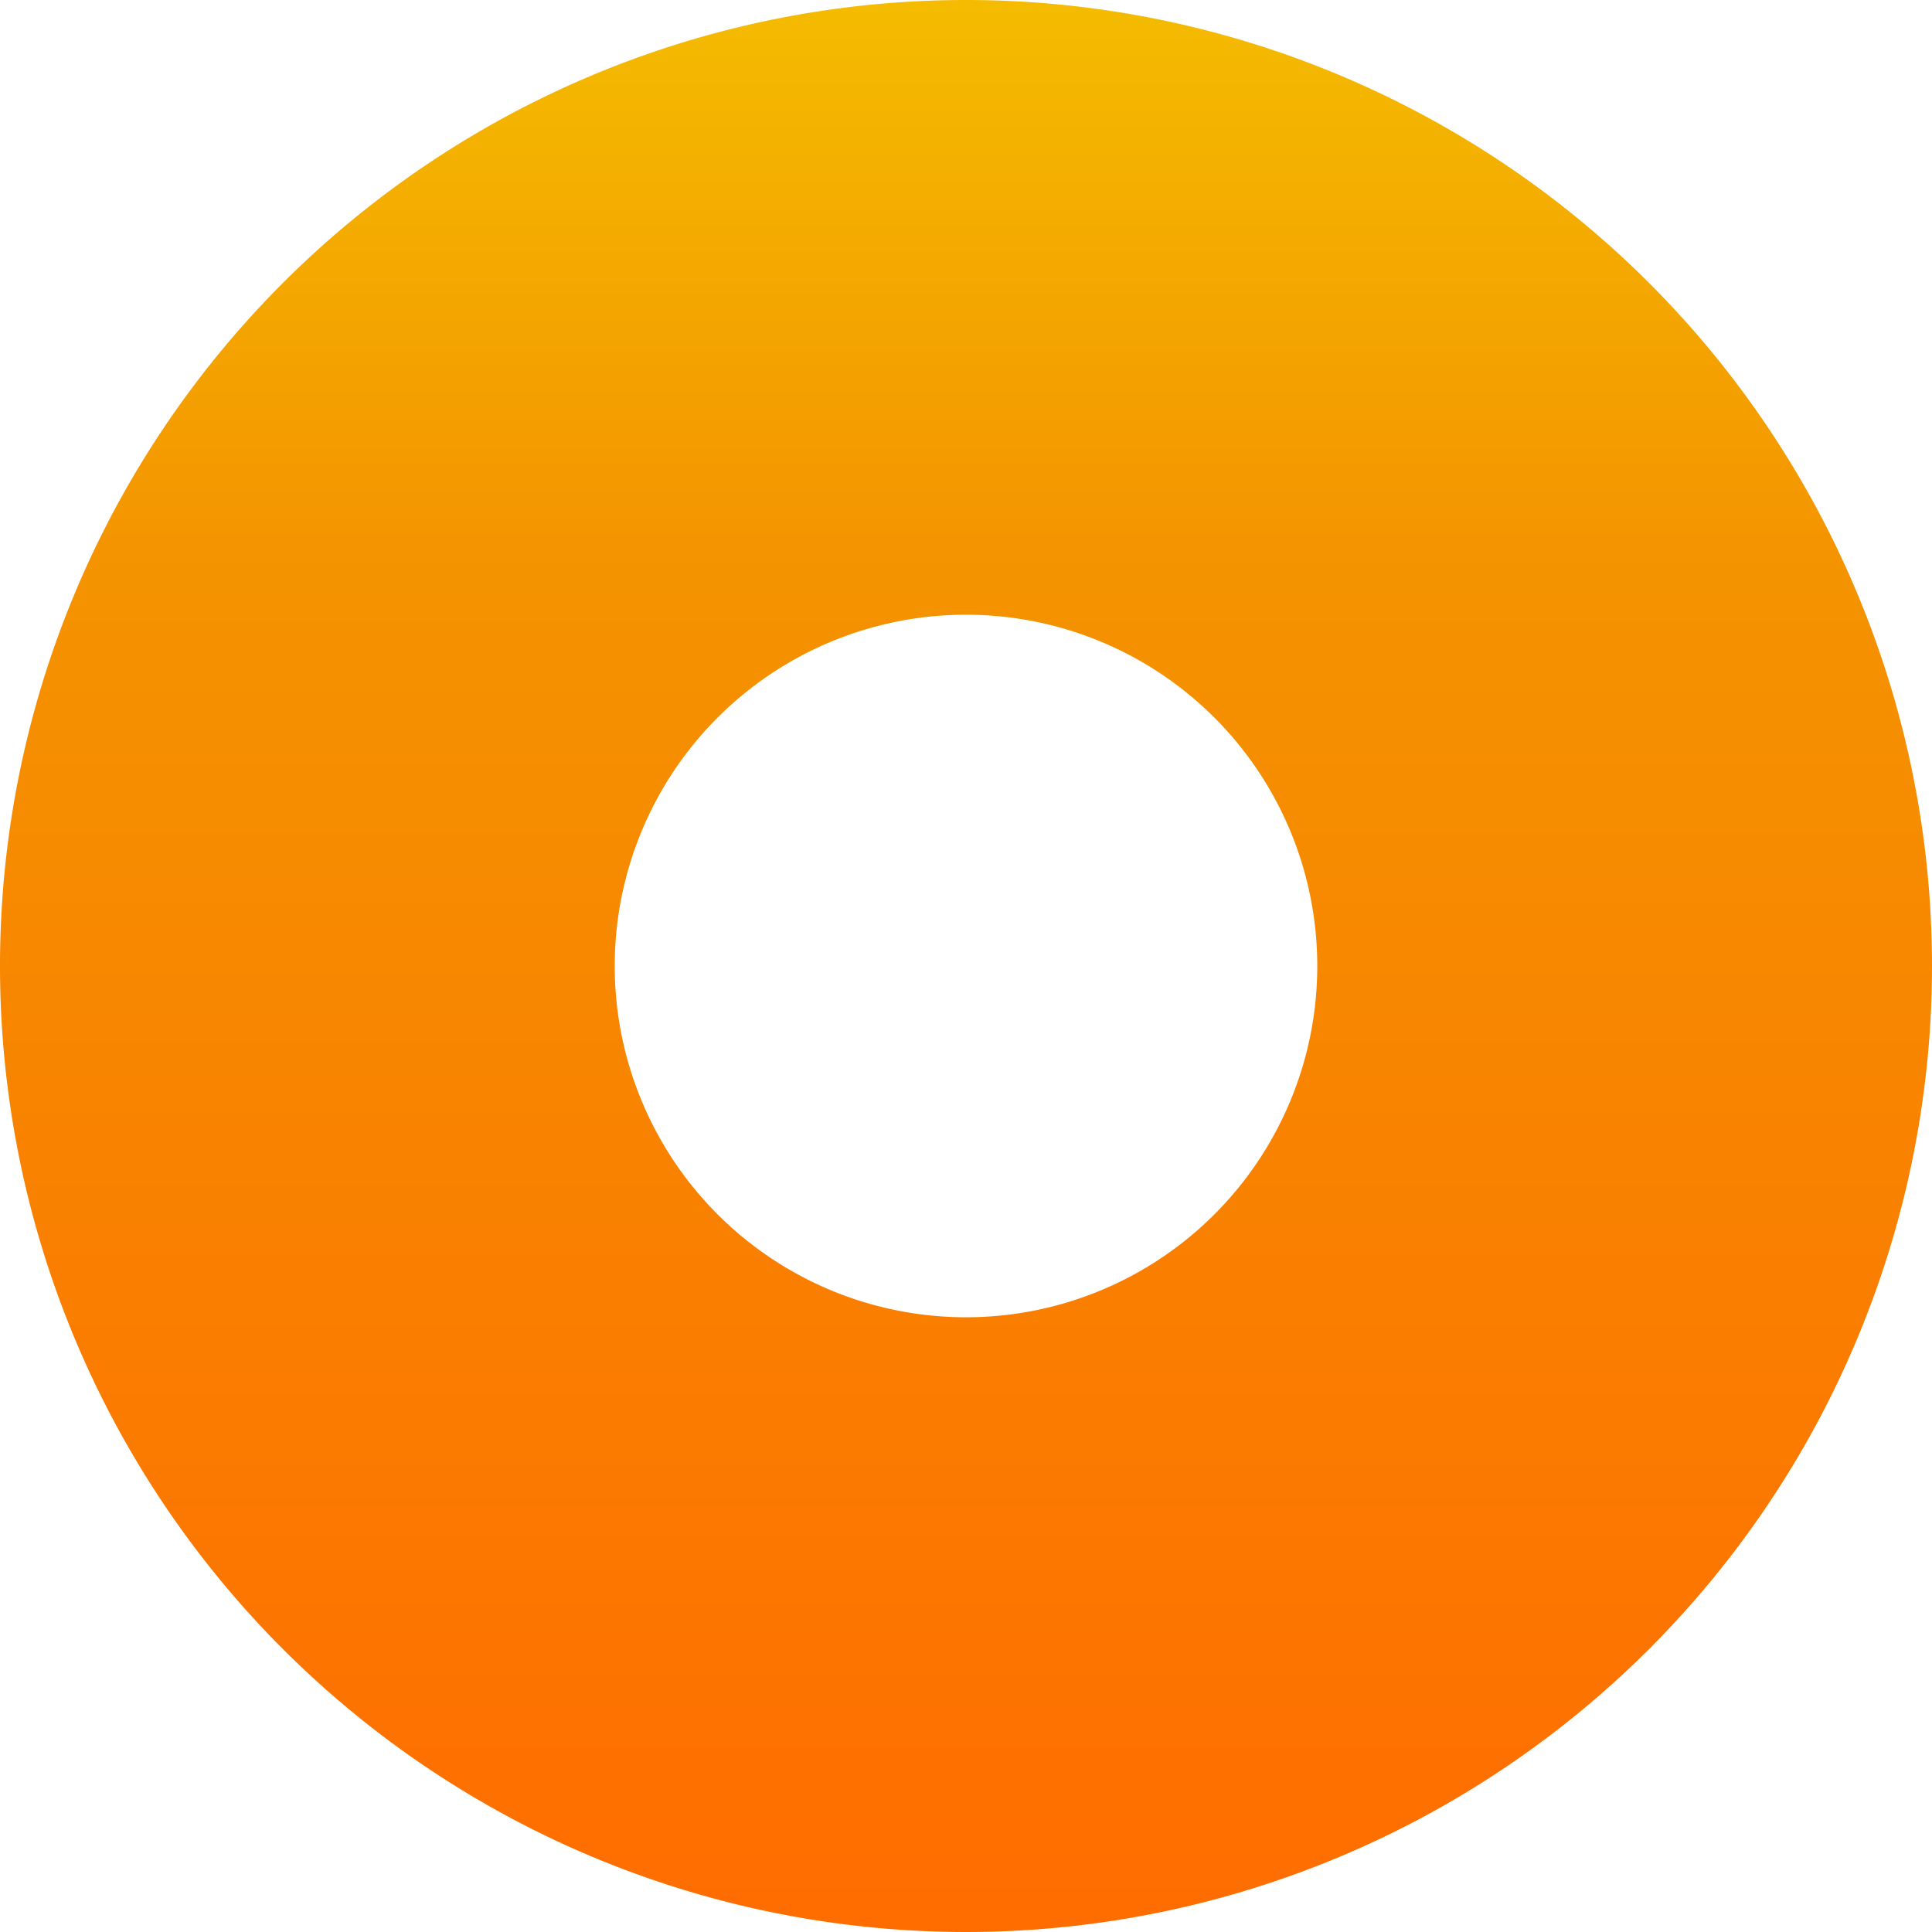 <svg xmlns="http://www.w3.org/2000/svg" xmlns:xlink="http://www.w3.org/1999/xlink" width="22" height="22" viewBox="0 0 22 22"><defs><linearGradient id="a" x1="0.5" x2="0.5" y2="1" gradientUnits="objectBoundingBox"><stop offset="0" stop-color="#f4bc00"/><stop offset="0.296" stop-color="#f49300"/><stop offset="1" stop-color="#ff6c00"/></linearGradient></defs><path d="M11,7a4,4,0,1,0,4,4,4,4,0,0,0-4-4m0-7A11,11,0,1,1,0,11,11,11,0,0,1,11,0Z" fill="url(#a)"/></svg>